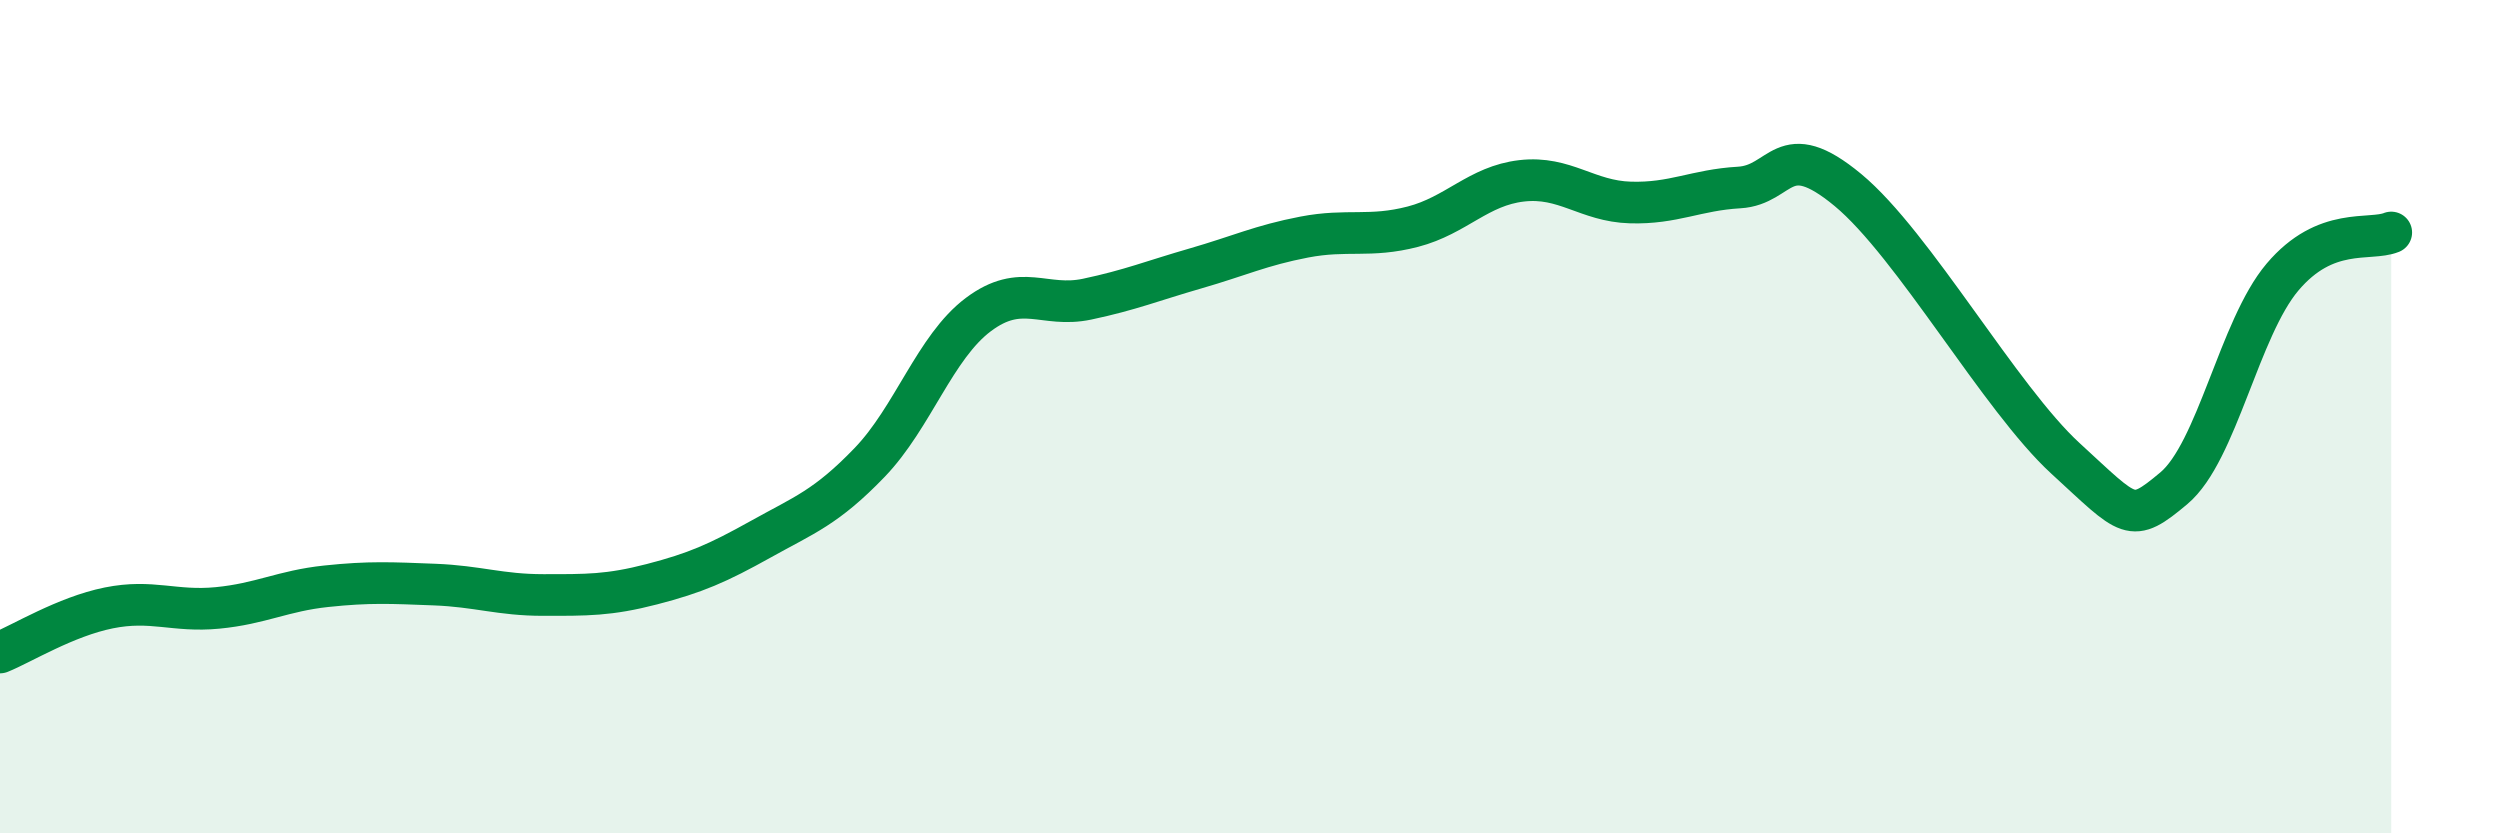 
    <svg width="60" height="20" viewBox="0 0 60 20" xmlns="http://www.w3.org/2000/svg">
      <path
        d="M 0,15.66 C 0.52,15.45 1.57,14.8 2.61,14.59 C 3.65,14.38 4.18,14.69 5.22,14.59 C 6.26,14.49 6.79,14.18 7.83,14.07 C 8.87,13.96 9.39,13.99 10.43,14.03 C 11.47,14.07 12,14.28 13.04,14.28 C 14.08,14.28 14.61,14.29 15.65,14.02 C 16.69,13.75 17.22,13.52 18.26,12.94 C 19.3,12.36 19.83,12.18 20.87,11.1 C 21.91,10.02 22.44,8.33 23.48,7.55 C 24.52,6.77 25.05,7.4 26.09,7.18 C 27.13,6.96 27.66,6.74 28.7,6.44 C 29.74,6.14 30.26,5.89 31.3,5.69 C 32.34,5.49 32.87,5.71 33.91,5.44 C 34.95,5.17 35.48,4.46 36.52,4.34 C 37.56,4.22 38.09,4.83 39.13,4.86 C 40.17,4.89 40.7,4.56 41.74,4.5 C 42.78,4.44 42.78,3.26 44.35,4.56 C 45.92,5.86 48.01,9.57 49.57,11 C 51.13,12.43 51.13,12.59 52.17,11.72 C 53.21,10.85 53.74,7.88 54.78,6.65 C 55.82,5.42 56.87,5.79 57.39,5.58L57.39 20L0 20Z"
        fill="#008740"
        opacity="0.1"
        stroke-linecap="round"
        stroke-linejoin="round"
      />
      <path
        d="M 0,15.66 C 0.52,15.45 1.57,14.8 2.61,14.59 C 3.65,14.38 4.18,14.69 5.22,14.59 C 6.26,14.49 6.79,14.18 7.83,14.07 C 8.87,13.96 9.39,13.99 10.43,14.03 C 11.47,14.07 12,14.28 13.04,14.28 C 14.08,14.28 14.61,14.29 15.65,14.02 C 16.69,13.75 17.22,13.52 18.26,12.94 C 19.3,12.36 19.83,12.18 20.87,11.1 C 21.91,10.02 22.44,8.33 23.48,7.55 C 24.52,6.77 25.05,7.4 26.09,7.18 C 27.13,6.96 27.66,6.74 28.7,6.44 C 29.74,6.14 30.26,5.89 31.3,5.69 C 32.34,5.49 32.87,5.71 33.91,5.44 C 34.95,5.17 35.48,4.46 36.52,4.34 C 37.56,4.22 38.09,4.83 39.13,4.86 C 40.17,4.89 40.7,4.56 41.74,4.5 C 42.78,4.44 42.78,3.26 44.35,4.56 C 45.92,5.86 48.01,9.57 49.57,11 C 51.13,12.43 51.13,12.59 52.17,11.72 C 53.21,10.85 53.74,7.88 54.78,6.65 C 55.82,5.42 56.87,5.79 57.39,5.58"
        stroke="#008740"
        stroke-width="1"
        fill="none"
        stroke-linecap="round"
        stroke-linejoin="round"
      />
    </svg>
  